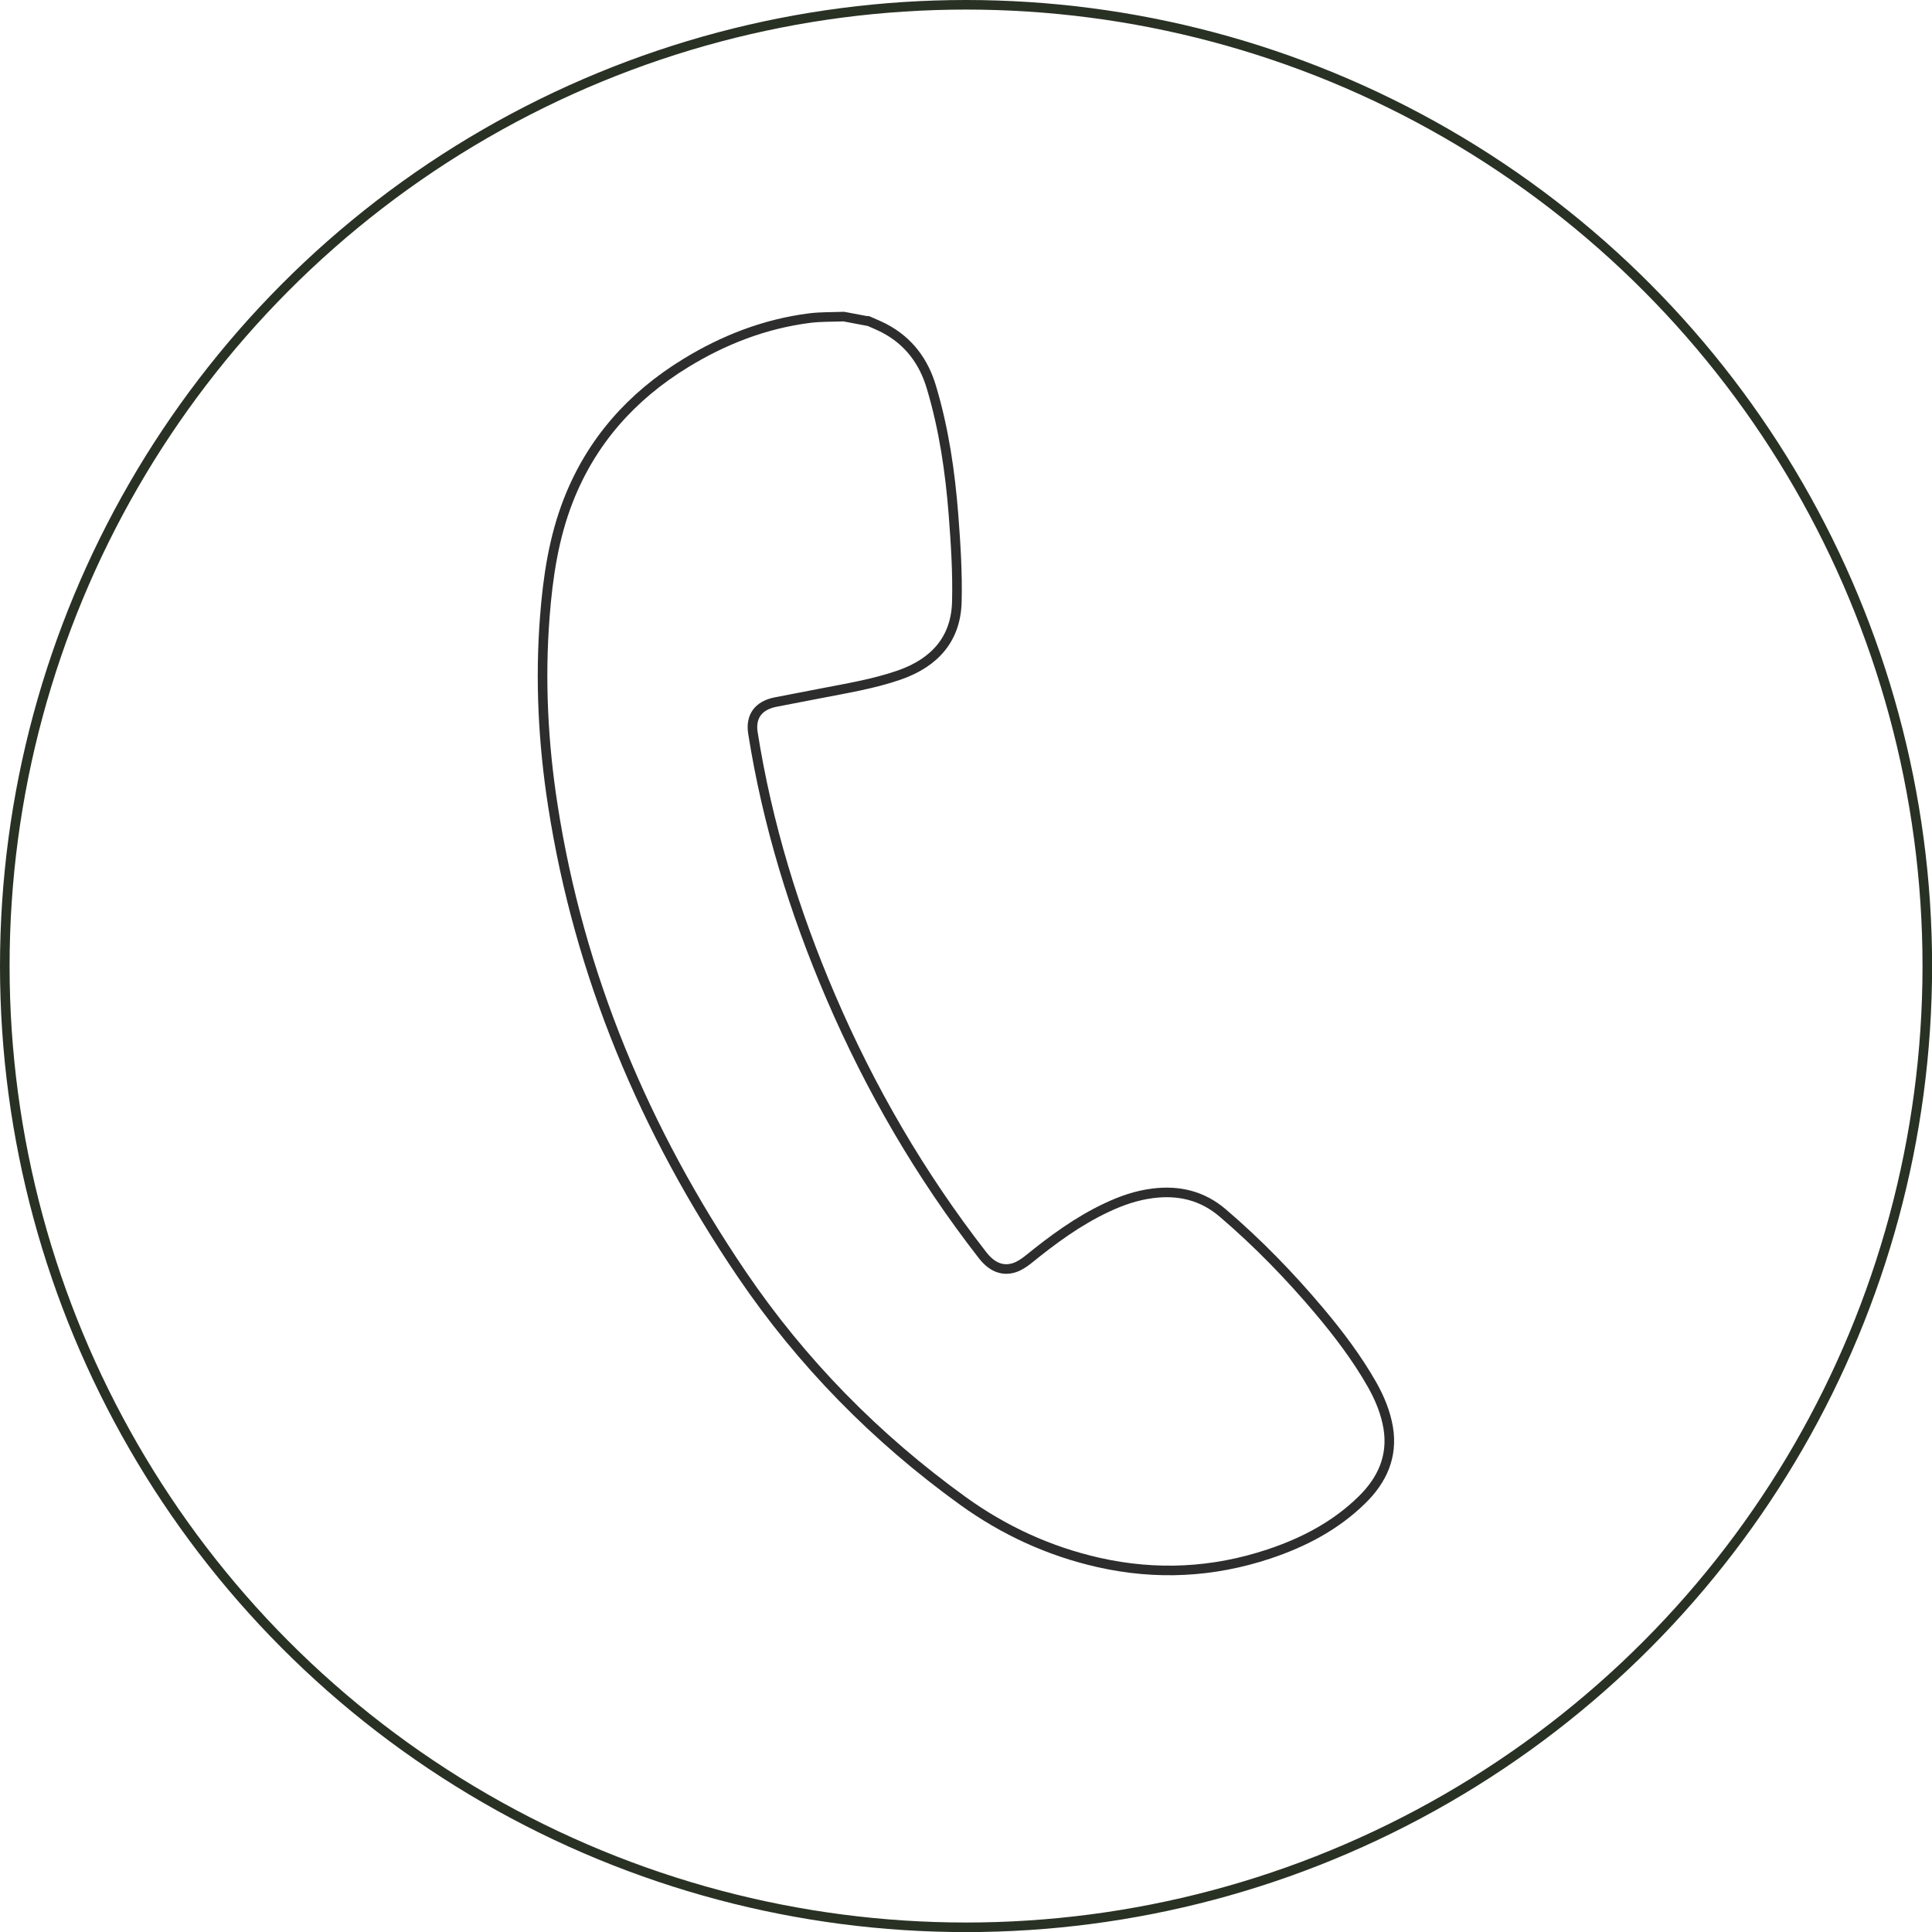 <?xml version="1.0" encoding="UTF-8"?>
<svg id="Calque_2" data-name="Calque 2" xmlns="http://www.w3.org/2000/svg" viewBox="0 0 201.63 201.63">
  <defs>
    <style>
      .cls-1 {
        stroke: #293124;
      }

      .cls-1, .cls-2 {
        fill: none;
        stroke-linecap: round;
        stroke-linejoin: round;
      }

      .cls-2 {
        stroke: #2d2d2d;
      }
    </style>
  </defs>
  <g id="Calque_1-2" data-name="Calque 1">
    <g>
      <circle class="cls-1" cx="100.82" cy="100.82" r="100.32"/>
      <path class="cls-2" d="m90.57,33.48c.56.25,1.13.48,1.68.76,2.61,1.36,4.16,3.51,4.95,6.16,1.31,4.37,1.96,8.84,2.31,13.33.23,3.02.43,6.06.35,9.07-.09,3.82-2.24,6.34-6.01,7.65-2.71.94-5.54,1.39-8.35,1.94-1.51.3-3.03.58-4.55.88-1.8.35-2.65,1.5-2.37,3.24,1.5,9.47,4.3,18.62,8.12,27.52,4.11,9.58,9.34,18.6,15.84,26.96.95,1.23,2.07,1.71,3.32,1.31.52-.17,1.01-.5,1.44-.84,2.54-2.06,5.17-4.01,8.19-5.43,1.53-.72,3.11-1.28,4.82-1.49,2.74-.35,5.2.25,7.31,2.06,3.67,3.14,7.01,6.58,10.09,10.24,2.03,2.41,3.92,4.92,5.47,7.64.81,1.43,1.43,2.93,1.7,4.53.49,2.99-.62,5.45-2.75,7.53-2.71,2.66-6.03,4.42-9.7,5.64-5.8,1.93-11.74,2.25-17.8.88-5.17-1.17-9.87-3.35-14.11-6.4-9.15-6.6-16.88-14.5-23.09-23.65-10.2-15.04-16.99-31.29-19.73-48.92-1.02-6.56-1.35-13.15-.84-19.73.32-4.15.93-8.26,2.47-12.18,2.39-6.08,6.53-10.8,12.24-14.29,3.94-2.41,8.21-4.09,12.92-4.69,1.17-.15,2.38-.11,3.57-.16.83.16,1.66.31,2.49.47Z"/>
    </g>
  </g>
</svg>
